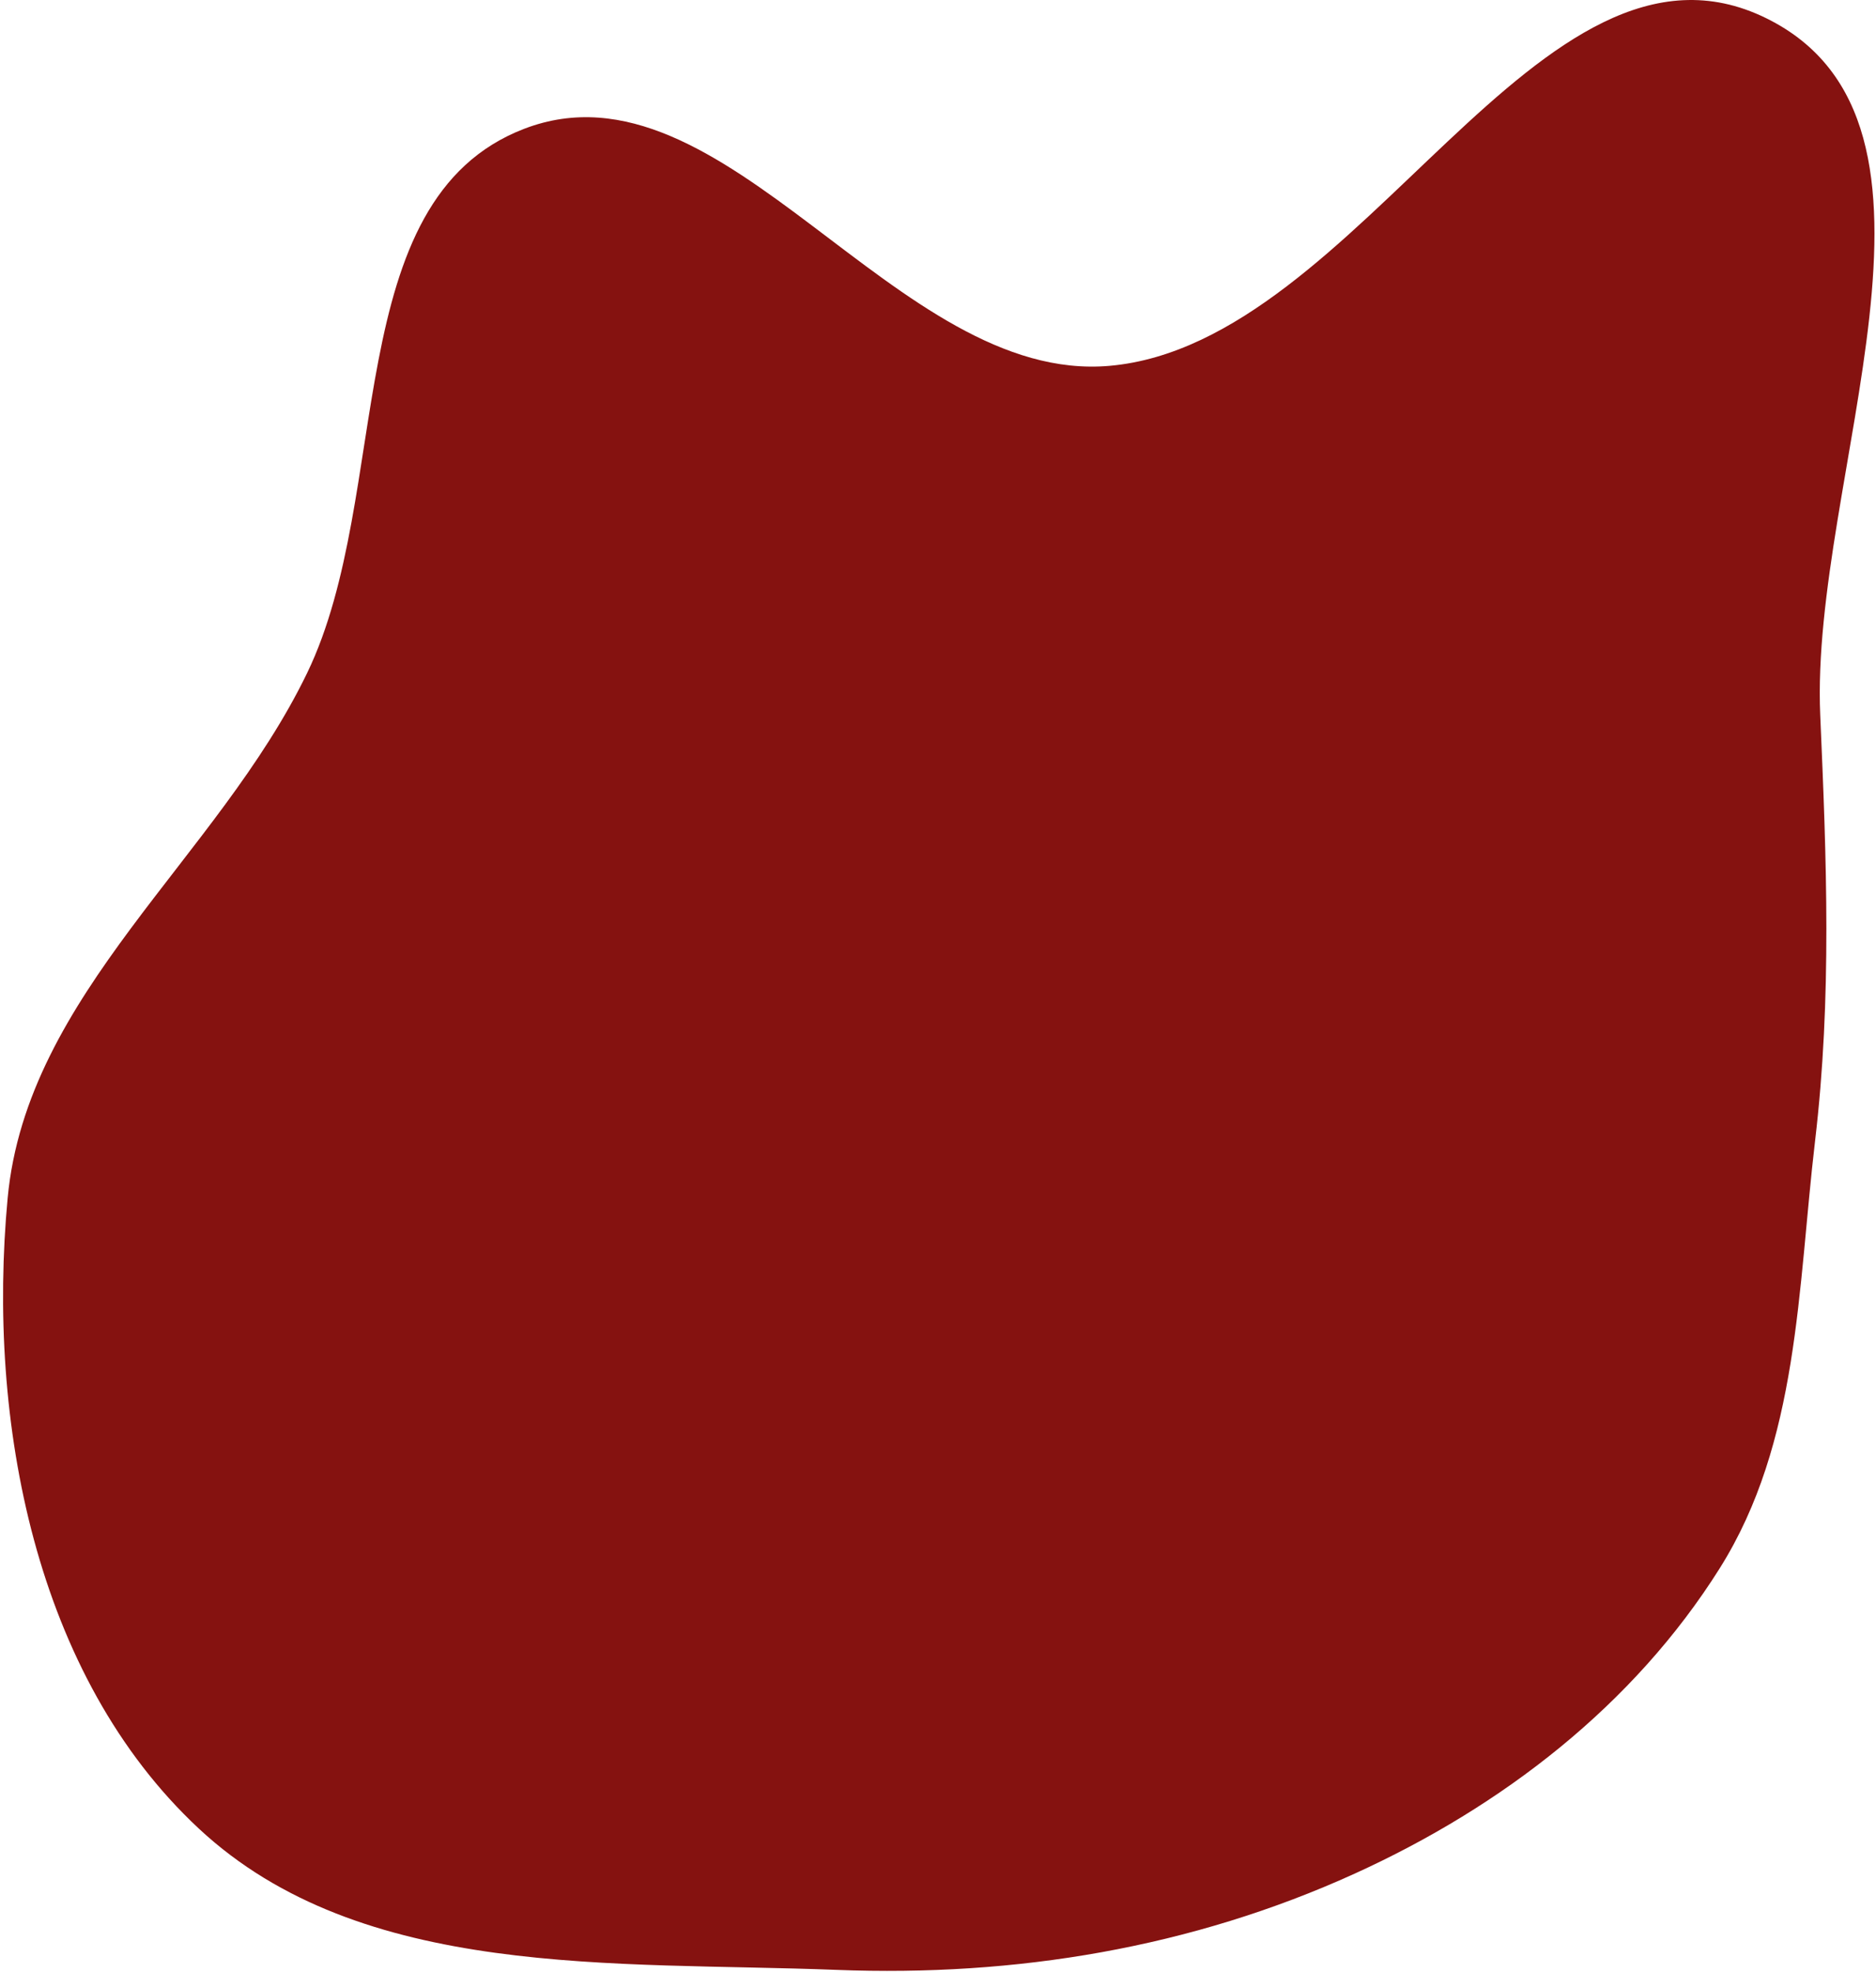<?xml version="1.0" encoding="UTF-8"?> <svg xmlns="http://www.w3.org/2000/svg" width="566" height="595" viewBox="0 0 566 595" fill="none"><path fill-rule="evenodd" clip-rule="evenodd" d="M334.82 110.373C410.765 103.613 464.442 -28.15 532.864 5.489C597.257 37.147 546.053 144.073 549.175 215.759C551.077 259.436 552.729 300.829 547.617 344.247C542.364 388.867 542.779 435.094 518.875 473.135C492.875 514.512 453.194 545.07 408.712 565.303C359.476 587.698 306.452 596.441 252.403 594.34C185.421 591.738 109.093 597.435 60.035 551.754C10.522 505.648 -3.991 428.821 2.311 361.459C8.091 299.688 65.667 258.922 92.661 203.061C118.835 148.895 102.025 60.343 158.209 38.838C218.755 15.664 270.246 116.121 334.82 110.373Z" fill="#851210"></path></svg> 